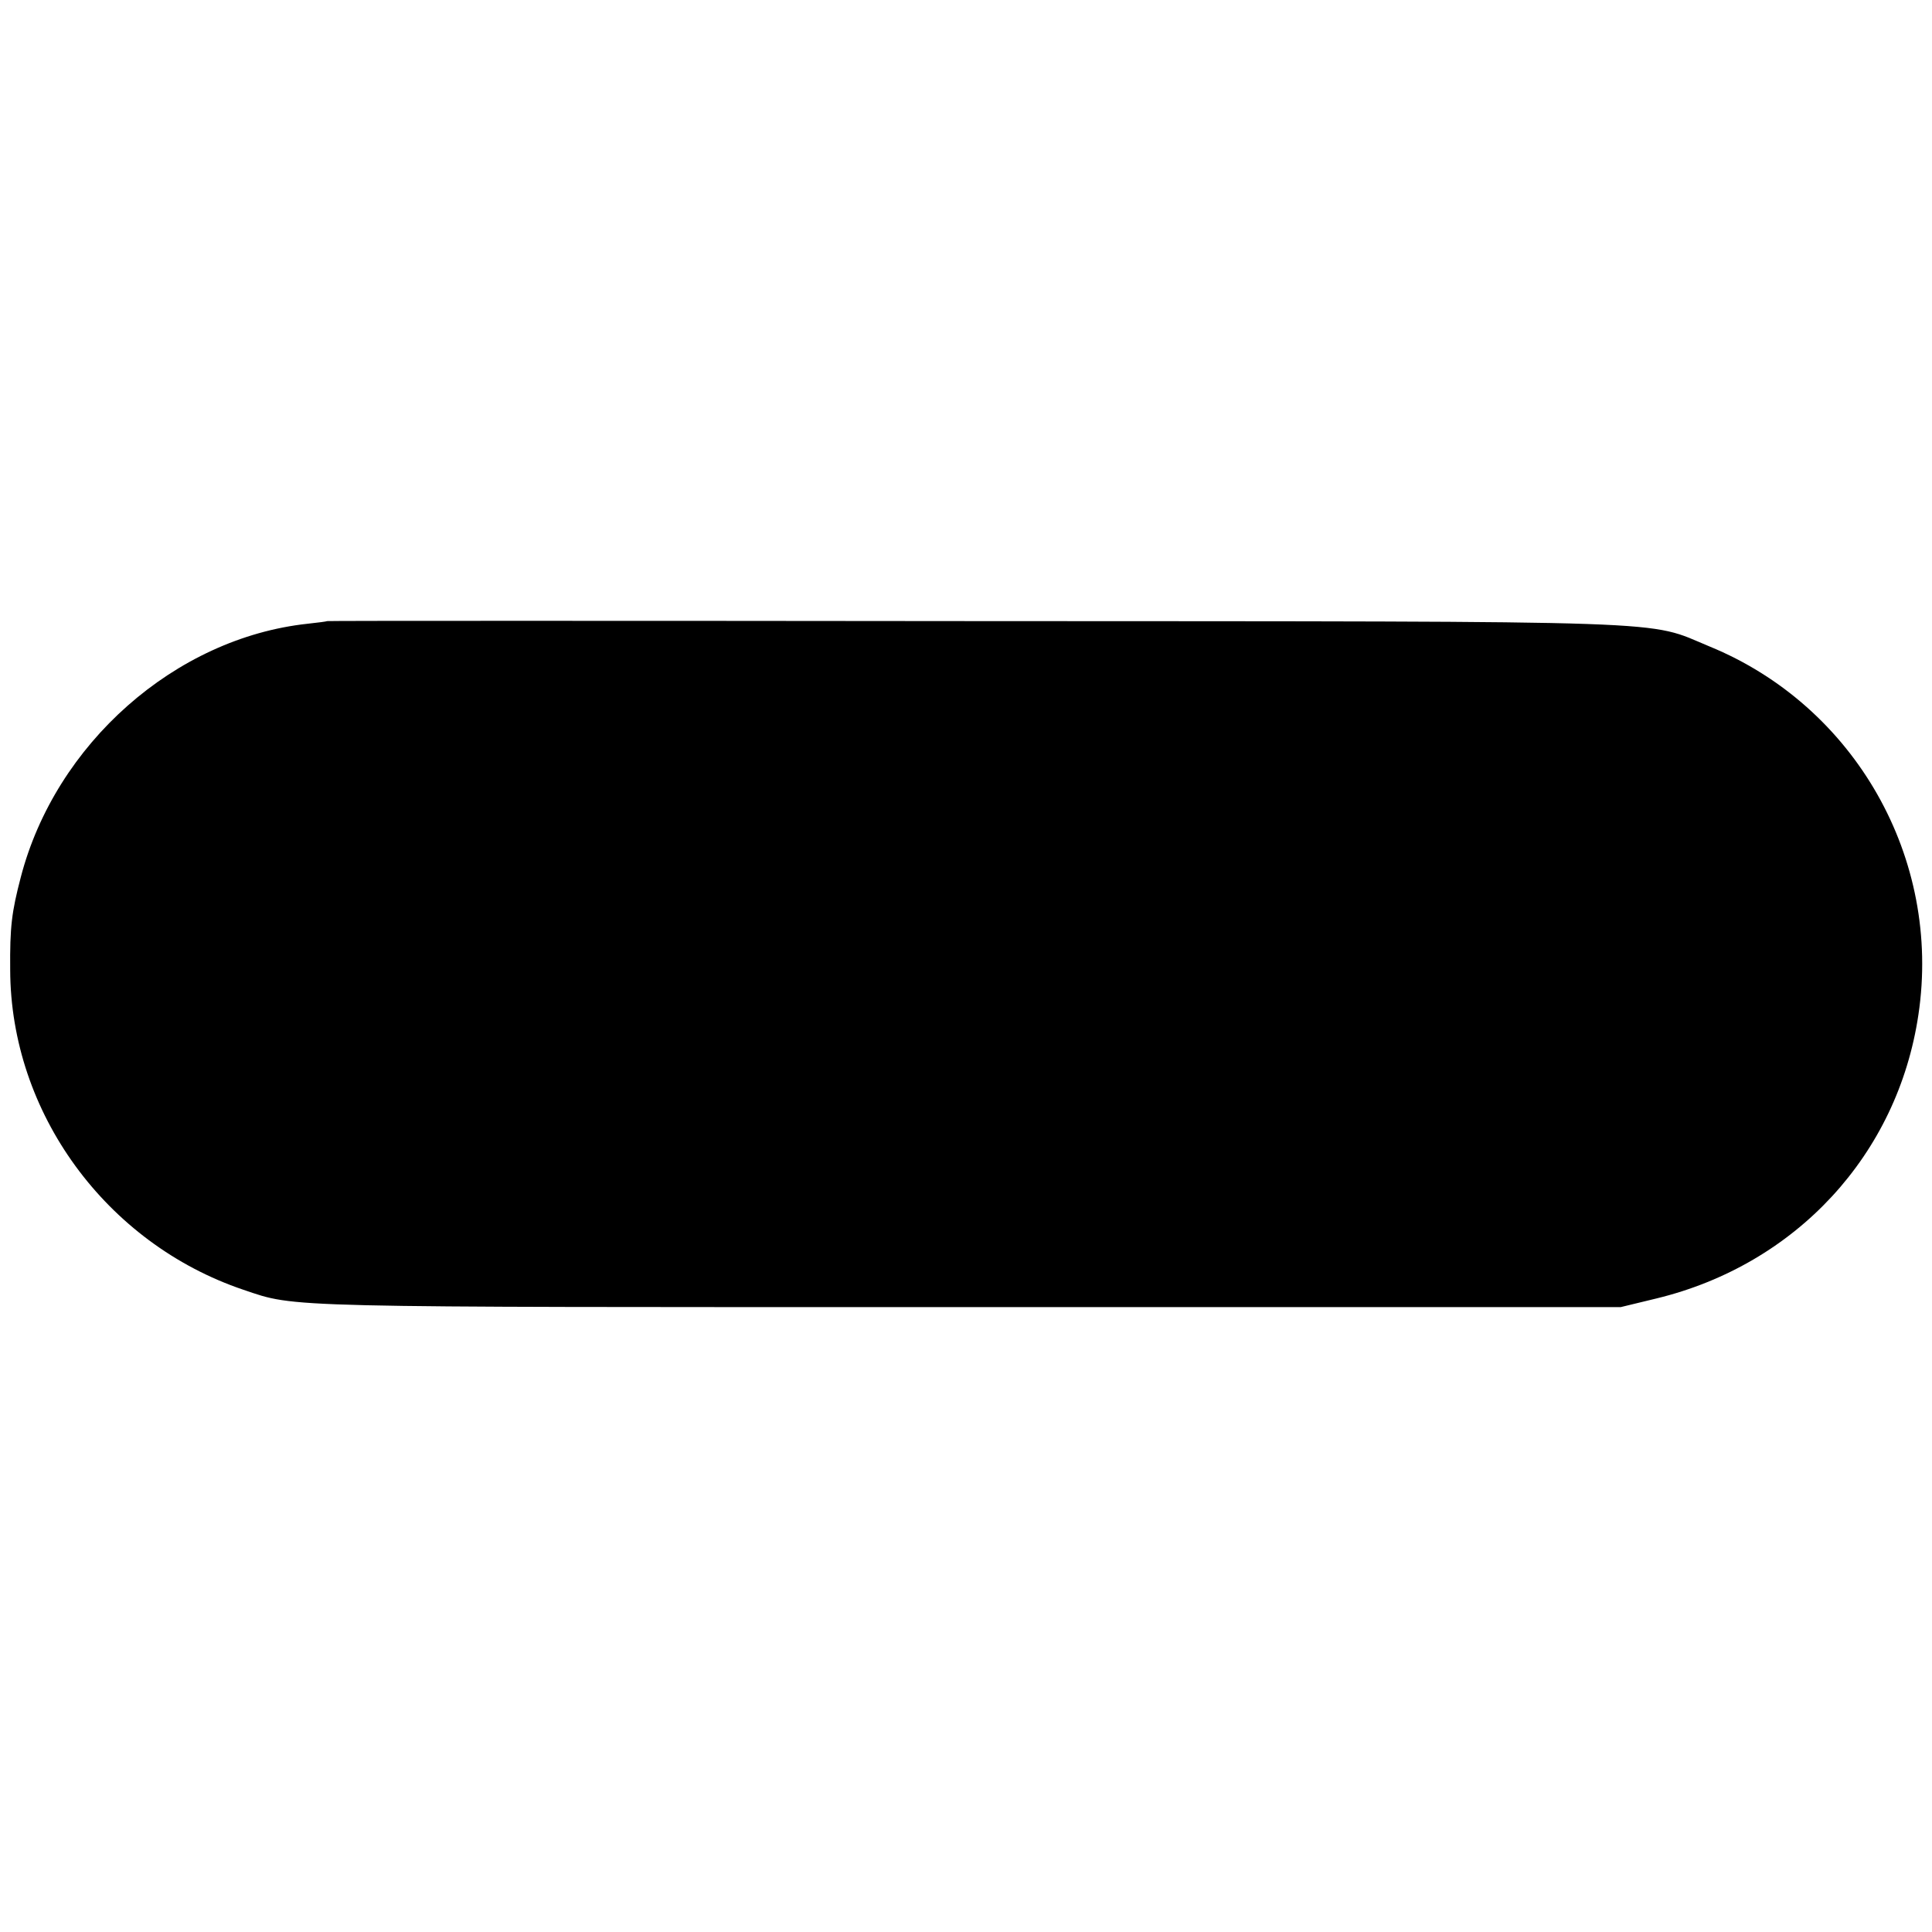 <?xml version="1.0" standalone="no"?>
<!DOCTYPE svg PUBLIC "-//W3C//DTD SVG 20010904//EN"
 "http://www.w3.org/TR/2001/REC-SVG-20010904/DTD/svg10.dtd">
<svg version="1.0" xmlns="http://www.w3.org/2000/svg"
 width="512pt" height="512pt" viewBox="0 0 512 512"
 preserveAspectRatio="xMidYMid meet">
<g transform="translate(0,512) scale(0.1,-0.1)"
fill="#000000" stroke="none">
<path d="M867 3474 c-1 -1 -24 -4 -52 -7 -351 -38 -668 -318 -760 -672 -24
-92 -29 -131 -28 -245 1 -379 254 -725 618 -848 142 -48 84 -46 1920 -46
l1730 0 95 23 c370 90 639 381 694 752 62 414 -168 818 -554 976 -169 70 -48
66 -1948 67 -942 1 -1714 1 -1715 0z"/>
</g>
</svg>
